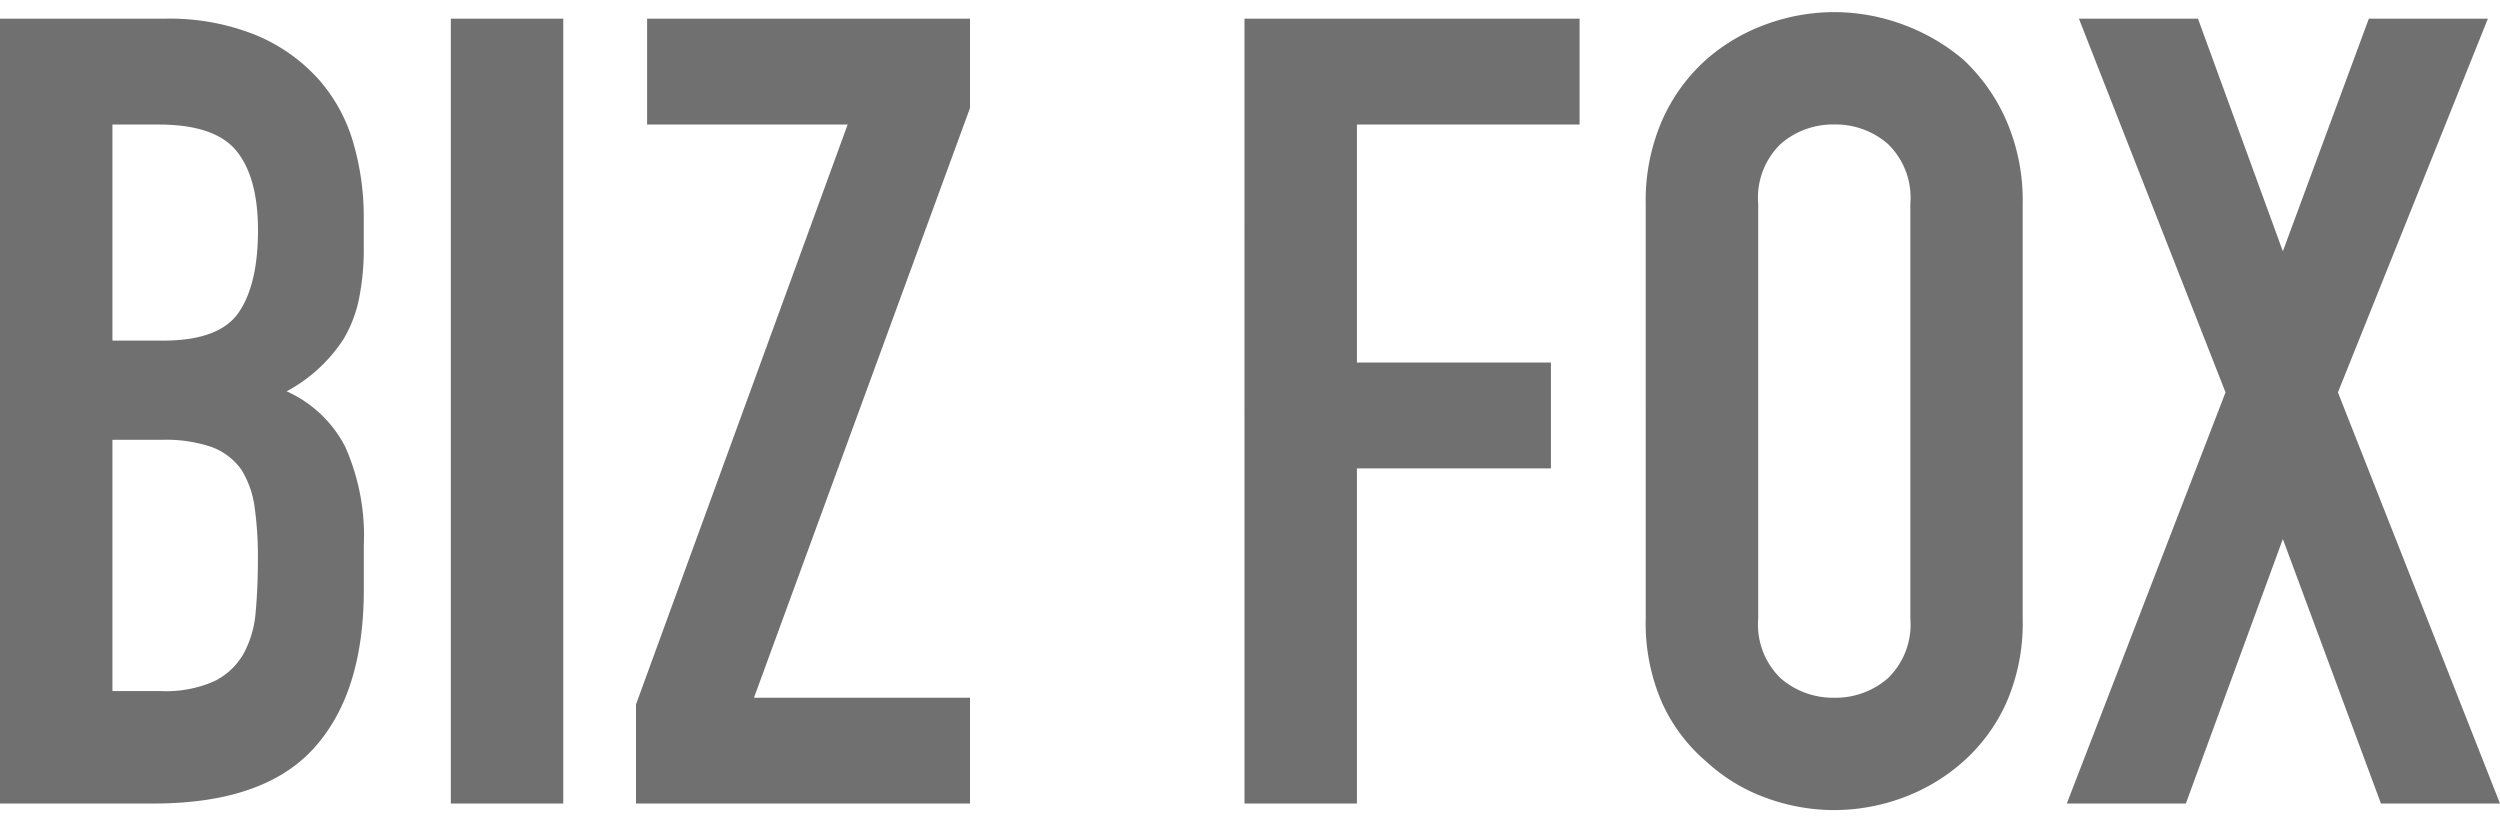 <svg xmlns="http://www.w3.org/2000/svg" xmlns:xlink="http://www.w3.org/1999/xlink" width="207" height="68" viewBox="0 0 207 68">
  <defs>
    <clipPath id="clip-logo">
      <rect width="207" height="68"/>
    </clipPath>
  </defs>
  <g id="logo" clip-path="url(#clip-logo)">
    <path id="パス_1" data-name="パス 1" d="M4.32.912V-64.072h13.6A19.066,19.066,0,0,1,25.54-62.7,14.377,14.377,0,0,1,30.7-59.053,13.633,13.633,0,0,1,33.572-53.8a21.845,21.845,0,0,1,.867,6.161v2.373a20.735,20.735,0,0,1-.411,4.472A10.758,10.758,0,0,1,32.8-37.6a12.8,12.8,0,0,1-4.746,4.381,10.1,10.1,0,0,1,4.837,4.563,18.115,18.115,0,0,1,1.552,8.214v3.651q0,8.579-4.153,13.143T17.007.912Zm9.31-30.119V-8.4h4.016a9.812,9.812,0,0,0,4.427-.821A5.667,5.667,0,0,0,24.491-11.5a8.586,8.586,0,0,0,1-3.468q.183-2.008.183-4.381a29.312,29.312,0,0,0-.274-4.29,7.818,7.818,0,0,0-1.1-3.1,5.254,5.254,0,0,0-2.464-1.871,11.736,11.736,0,0,0-4.107-.593Zm0-26.1v17.889h4.2q4.655,0,6.252-2.327t1.6-6.8q0-4.381-1.78-6.571t-6.435-2.19ZM41.649.912V-64.072h9.31V.912Zm15.333,0V-7.3L74.507-55.31H57.9v-8.762H84.637v7.393L66.749-7.85H84.637V.912Zm50.381,0V-64.072H135.11v8.762H116.673V-35.6h16.064v8.762H116.673V.912Zm33.222-49.651a16.6,16.6,0,0,1,1.369-6.937,14.658,14.658,0,0,1,3.651-5.02,15.434,15.434,0,0,1,4.974-2.921,16.44,16.44,0,0,1,5.613-1,16.44,16.44,0,0,1,5.613,1,16.545,16.545,0,0,1,5.065,2.921,15.283,15.283,0,0,1,3.559,5.02,16.6,16.6,0,0,1,1.369,6.937v34.317a16.452,16.452,0,0,1-1.369,7.028,14.5,14.5,0,0,1-3.559,4.837A15.651,15.651,0,0,1,161.806.455a16.44,16.44,0,0,1-5.613,1,16.44,16.44,0,0,1-5.613-1,14.644,14.644,0,0,1-4.974-3.012,13.934,13.934,0,0,1-3.651-4.837,16.452,16.452,0,0,1-1.369-7.028ZM149.9-14.422a6.188,6.188,0,0,0,1.871,4.974,6.6,6.6,0,0,0,4.427,1.6,6.6,6.6,0,0,0,4.427-1.6,6.188,6.188,0,0,0,1.871-4.974V-48.739a6.188,6.188,0,0,0-1.871-4.974,6.6,6.6,0,0,0-4.427-1.6,6.6,6.6,0,0,0-4.427,1.6,6.188,6.188,0,0,0-1.871,4.974ZM175.451.912l13.143-34.044-12.139-30.94h9.857l7.028,19.258,7.119-19.258h9.857L197.9-33.132,211.32.912h-9.857l-8.123-21.9L185.308.912Z" transform="translate(-4.32 65.62)" fill="#707070"/>
  </g>
</svg>
